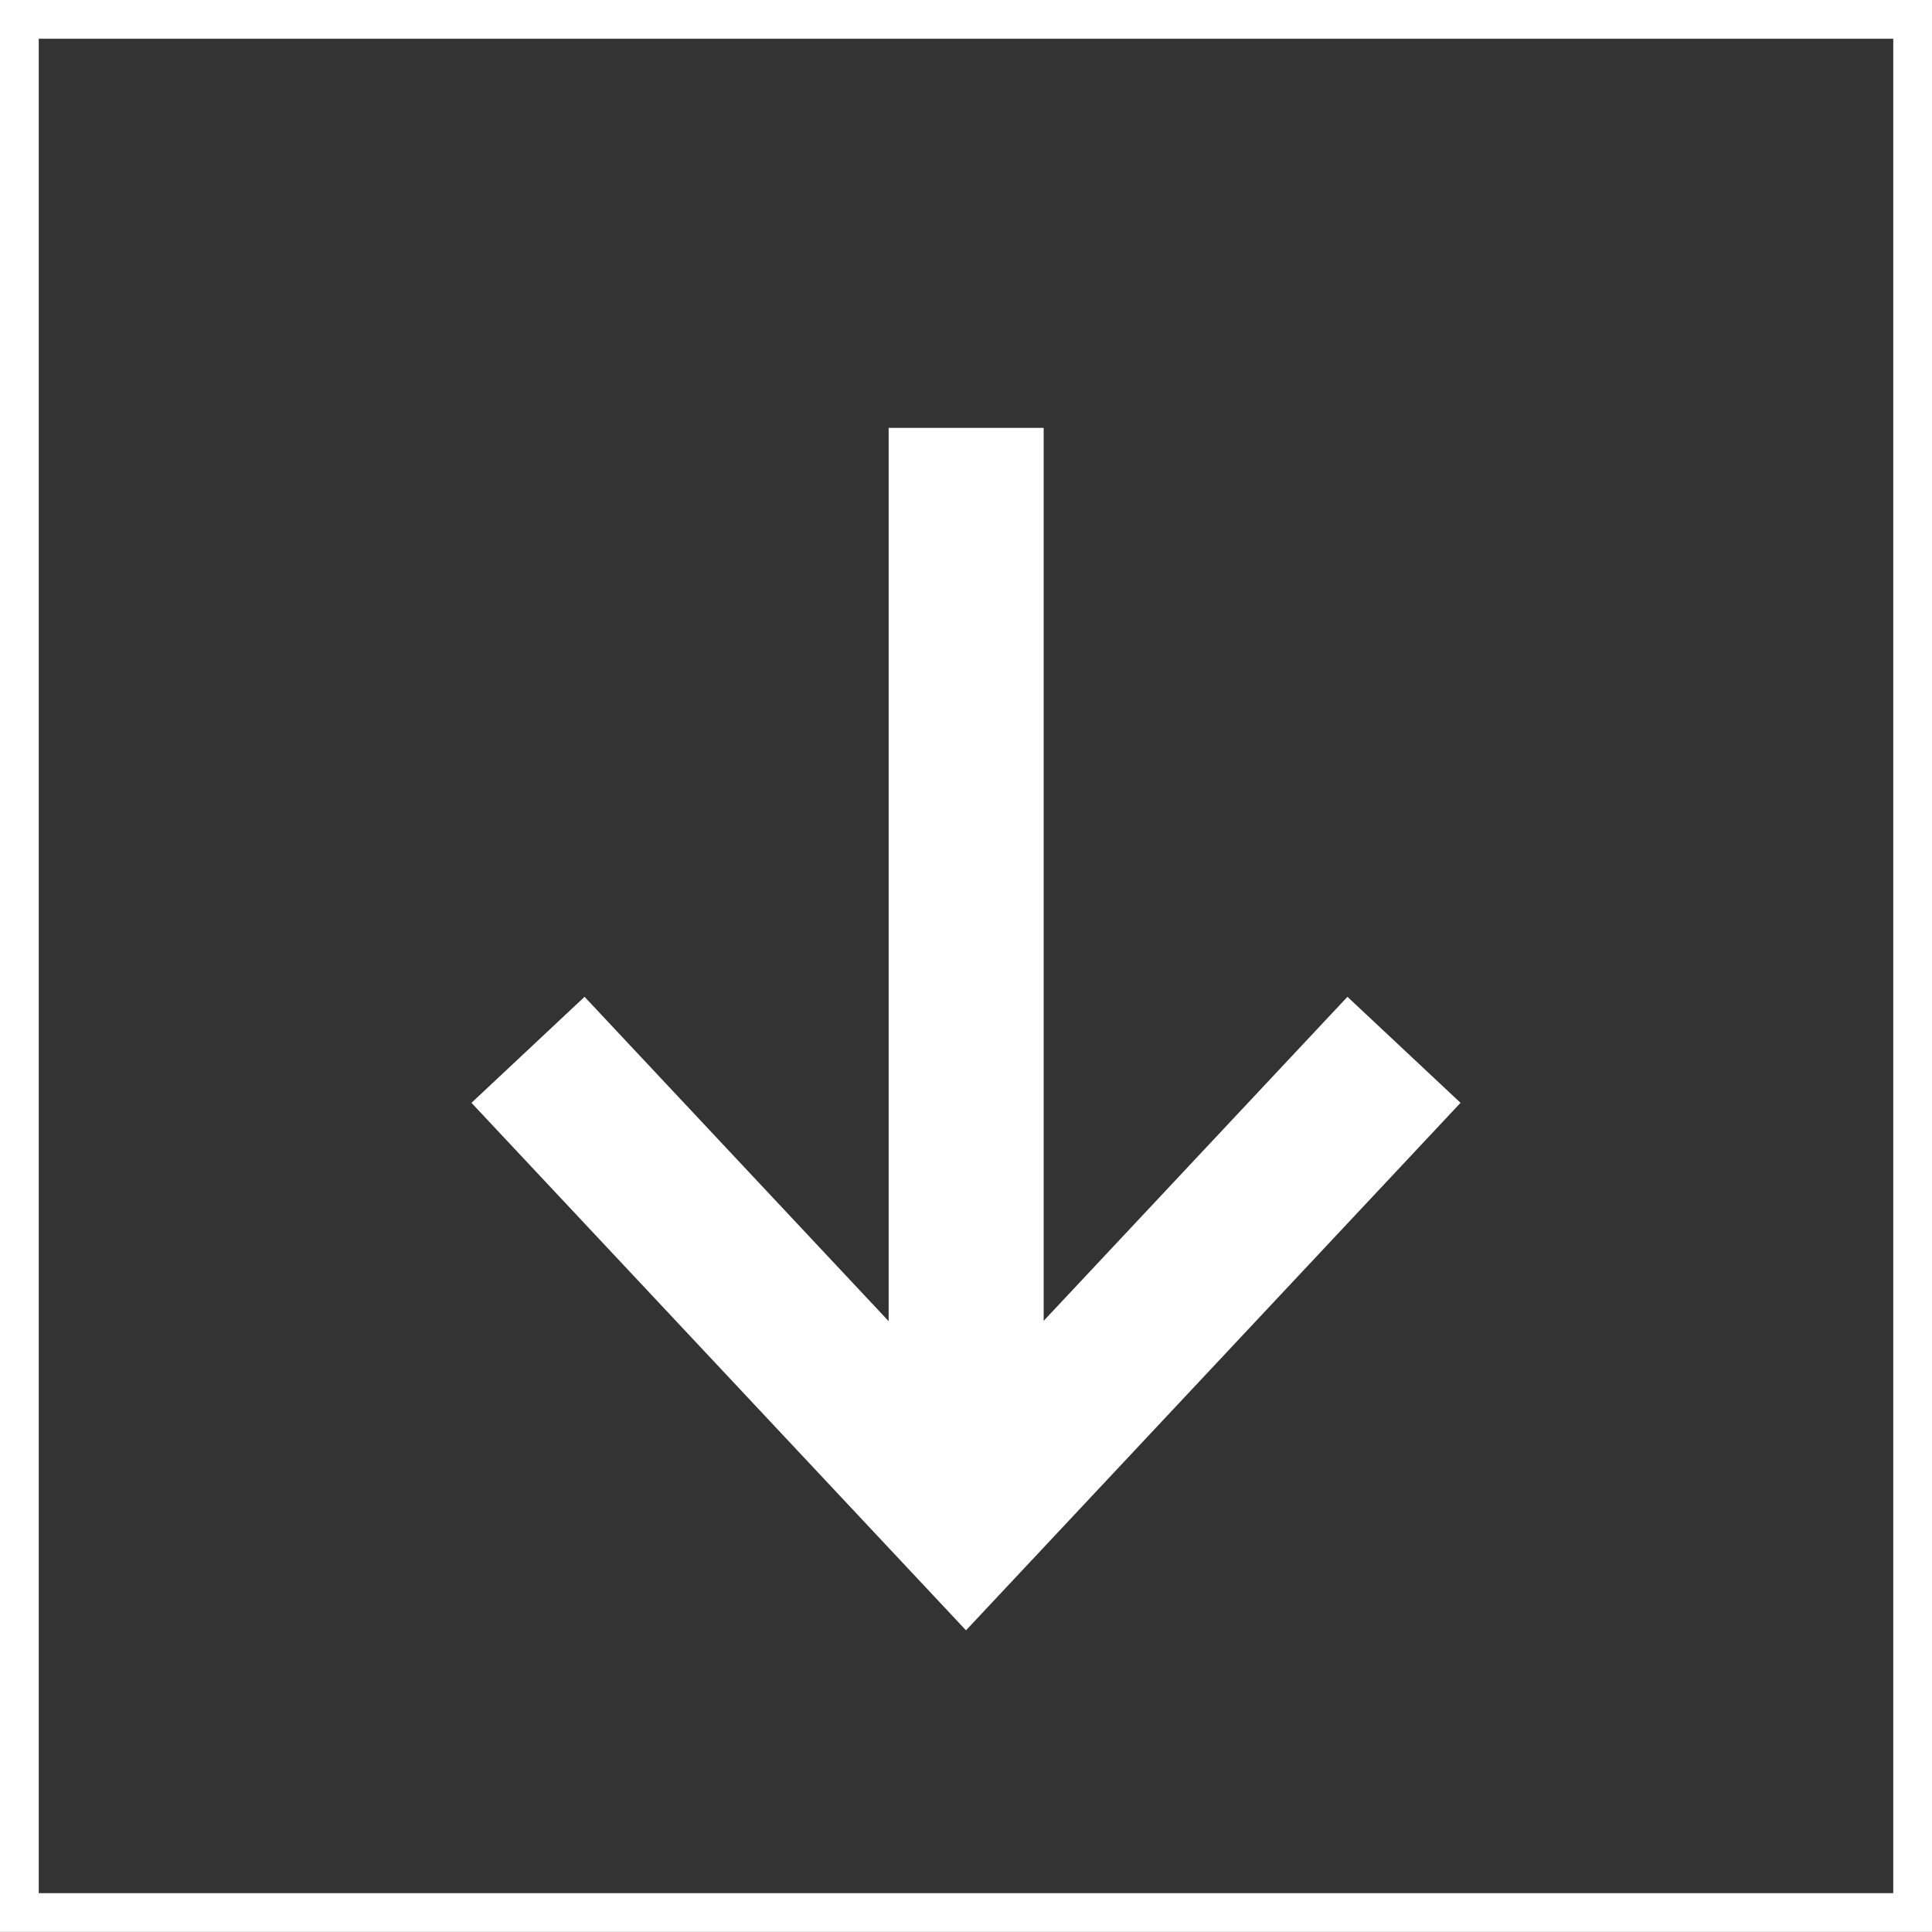 <?xml version="1.0" encoding="UTF-8"?>
<svg width="49.854px" height="49.852px" viewBox="0 0 49.854 49.852" version="1.1" xmlns="http://www.w3.org/2000/svg" xmlns:xlink="http://www.w3.org/1999/xlink">

    <rect x="0" y="0" width="49.854" height="49.852" fill="#333333" stroke="none"/>

    <g id="Website" stroke="none" stroke-width="1" fill="none" fill-rule="evenodd">
        <g id="1.0-Homepage" transform="translate(-676.292, -1508.81)" stroke="#FFFFFF">
            <g id="02_Aerial" transform="translate(1, 801.32)">
                <g id="arrow-down-grey" transform="translate(675.792, 707.99)">
                    <polygon id="Mask" fill-opacity="0" fill="#0B2027" points="0 0 48.854 0 48.854 48.852 0 48.852"></polygon>
                    <polyline id="Stroke-2-Copy-3" stroke-width="4" transform="translate(24.427, 32.617) rotate(90) translate(-24.427, -32.617)" points="18.4 21.315 30.455 32.617 18.4 43.919"></polyline>
                    <line x1="24.431" y1="37.158" x2="24.431" y2="10.541" id="Line-3" stroke-width="4" stroke-linejoin="round"></line>
                </g>
            </g>
        </g>
    </g>
</svg>
